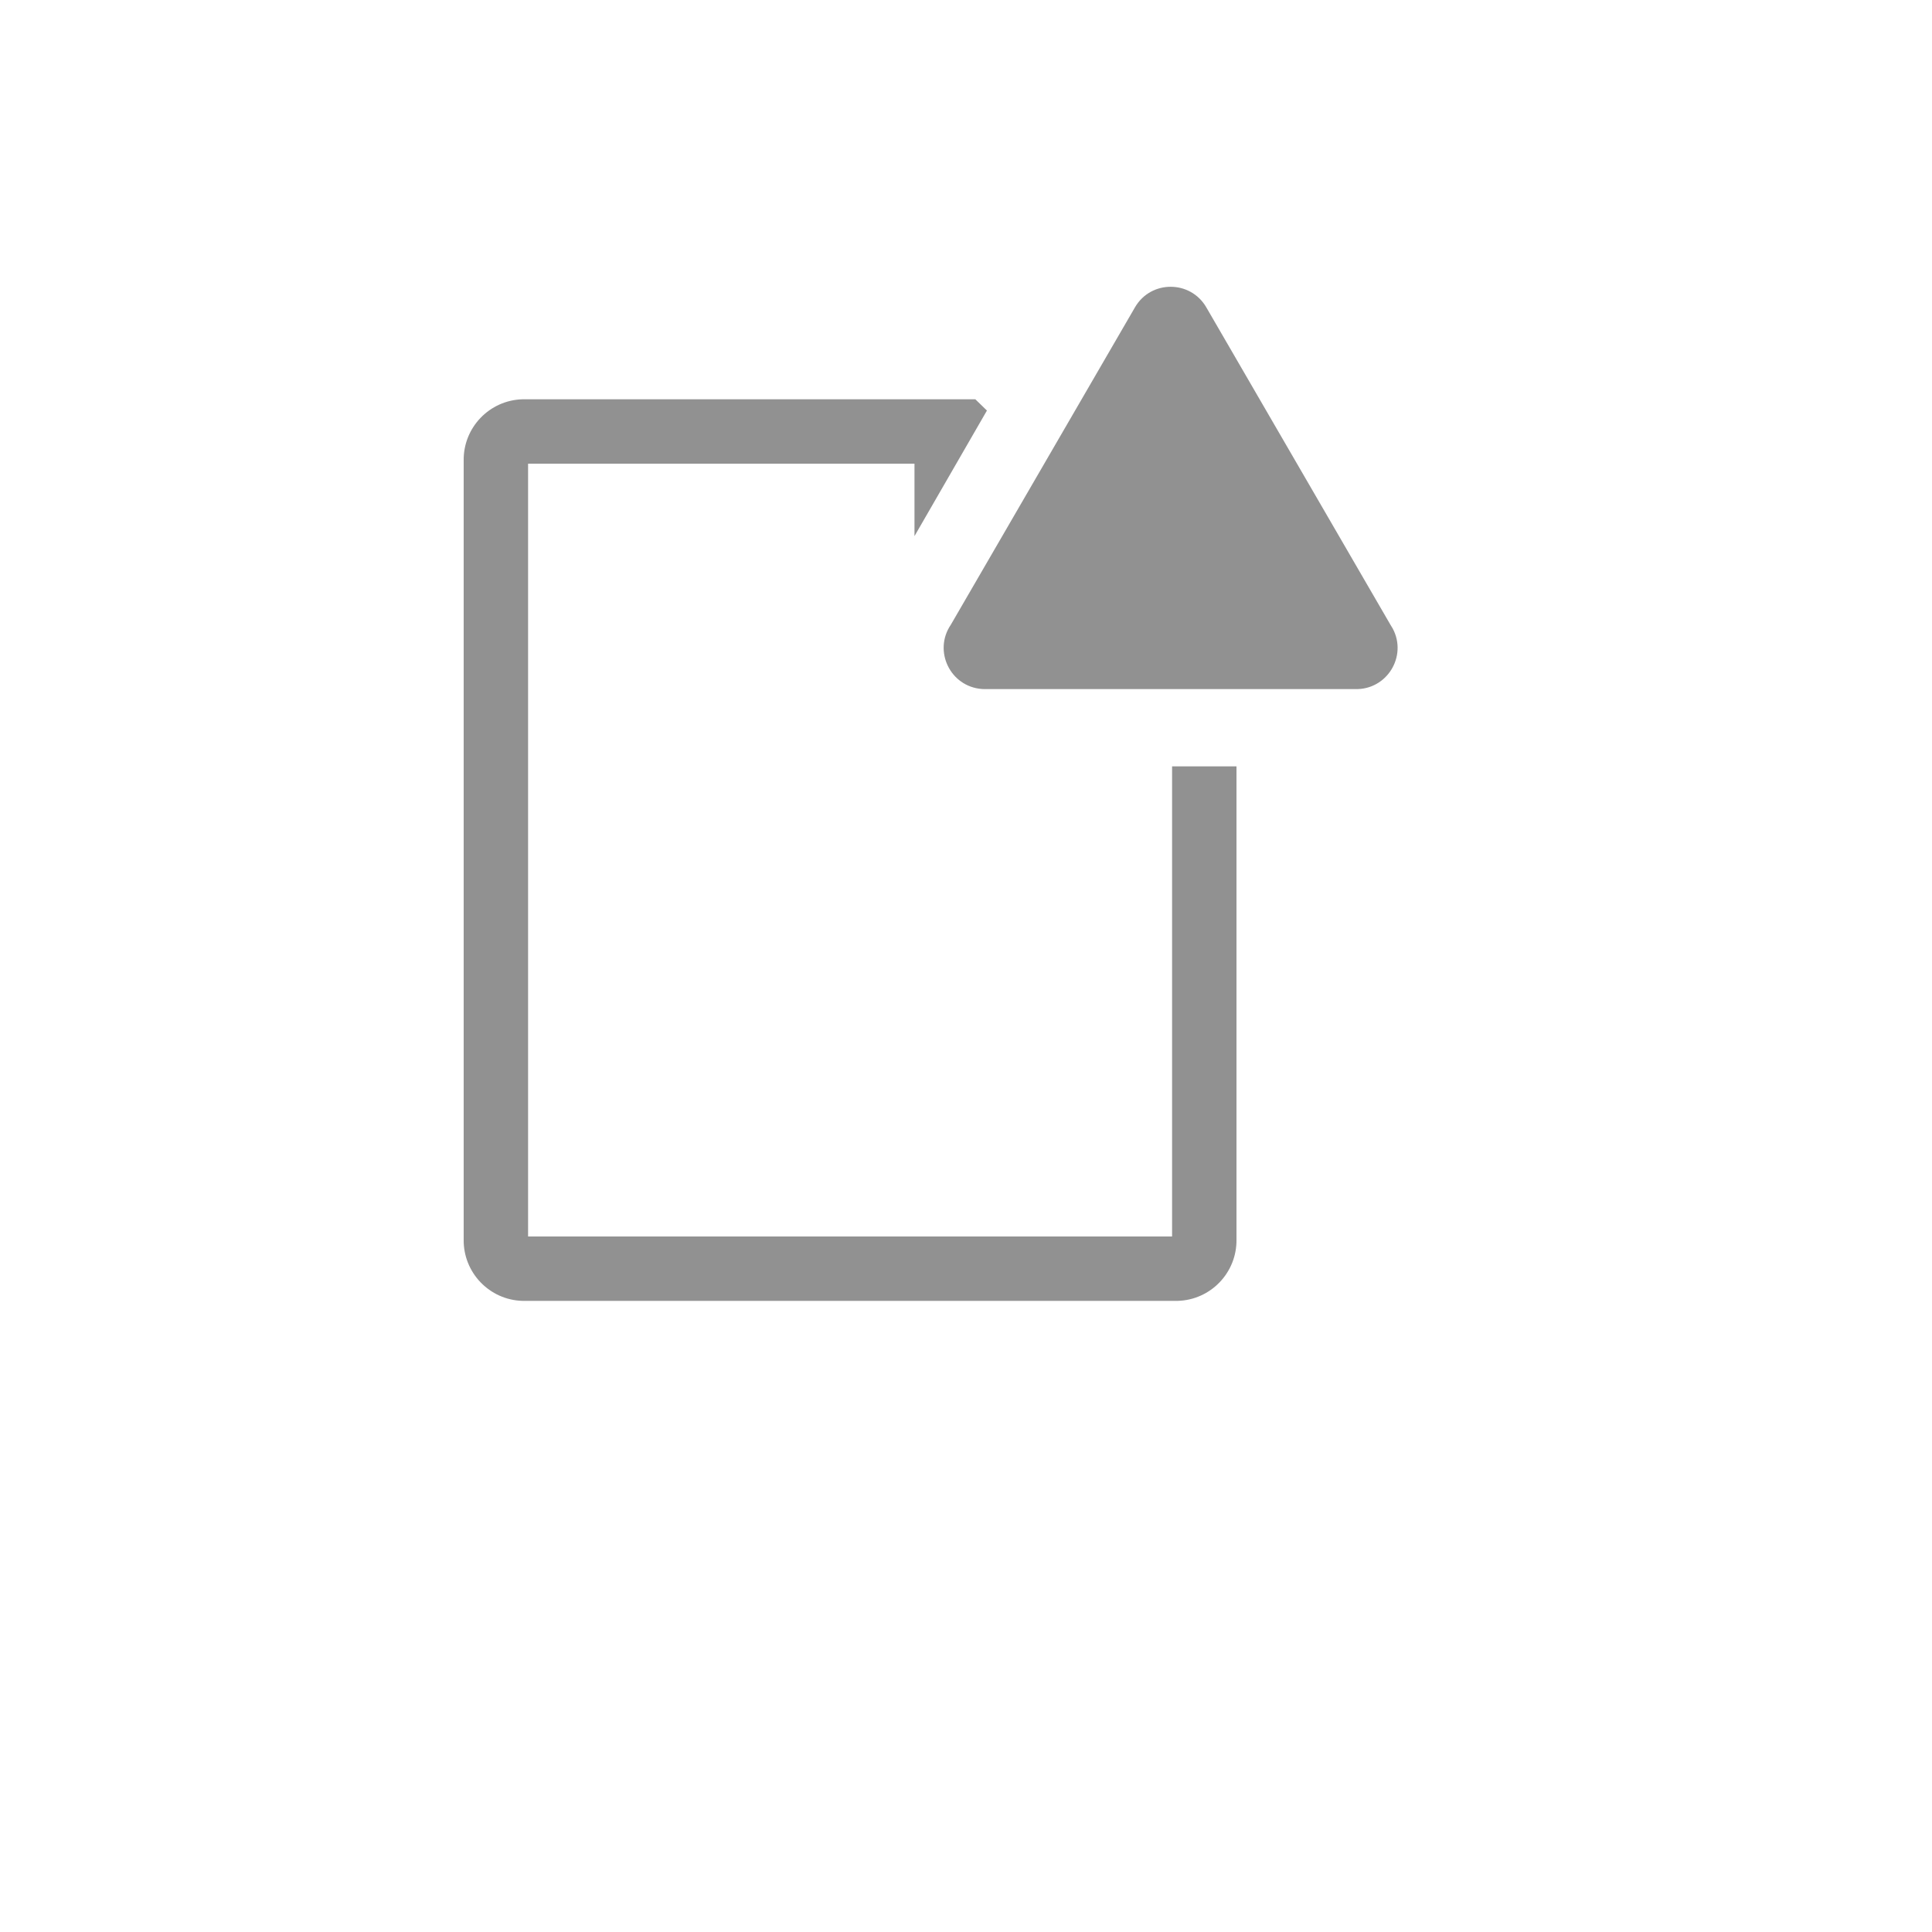 <svg xmlns="http://www.w3.org/2000/svg" version="1.1" xmlns:xlink="http://www.w3.org/1999/xlink" width="100%" height="100%" id="svgWorkerArea" viewBox="-25 -25 625 625" xmlns:idraw="https://idraw.muisca.co" style="background: white;"><defs id="defsdoc"><pattern id="patternBool" x="0" y="0" width="10" height="10" patternUnits="userSpaceOnUse" patternTransform="rotate(35)"><circle cx="5" cy="5" r="4" style="stroke: none;fill: #ff000070;"></circle></pattern></defs><g id="fileImp-160369033" class="cosito"><path id="pathImp-299890087" fill="#91919144" class="grouped" d="M354.167 222.917C354.167 222.917 354.167 375 354.167 375 354.167 375 145.833 375 145.833 375 145.833 375 145.833 125 145.833 125 145.833 125 270.833 125 270.833 125 270.833 125 270.833 148.438 270.833 148.438 270.833 148.438 294.271 107.812 294.271 107.812 294.271 107.812 290.521 104.167 290.521 104.167 290.521 104.167 144.062 104.167 144.062 104.167 133.328 104.451 124.825 113.326 125 124.062 125 124.062 125 375.938 125 375.938 124.825 386.674 133.328 395.549 144.062 395.833 144.062 395.833 355.938 395.833 355.938 395.833 366.672 395.549 375.175 386.674 375 375.938 375 375.938 375 222.917 375 222.917 375 222.917 354.167 222.917 354.167 222.917"></path><path id="pathImp-399446609" fill="#91919144" class="grouped" d="M342.188 74.375C342.188 74.375 282.604 177.083 282.604 177.083 276.825 185.566 282.396 197.123 292.631 197.887 293.107 197.923 293.585 197.932 294.062 197.917 294.062 197.917 413.333 197.917 413.333 197.917 423.592 198.255 430.37 187.362 425.533 178.308 425.308 177.887 425.06 177.478 424.792 177.083 424.792 177.083 365.208 74.375 365.208 74.375 360.06 65.57 347.335 65.57 342.188 74.375 342.188 74.375 342.188 74.375 342.188 74.375"></path><path id="rectImp-727500267" fill="#91919144" fill-opacity="0" class="grouped" d="M62.5 62.5C62.5 62.5 437.5 62.5 437.5 62.5 437.5 62.5 437.5 437.5 437.5 437.5 437.5 437.5 62.5 437.5 62.5 437.5 62.5 437.5 62.5 62.5 62.5 62.5 62.5 62.5 62.5 62.5 62.5 62.5"></path></g></svg>